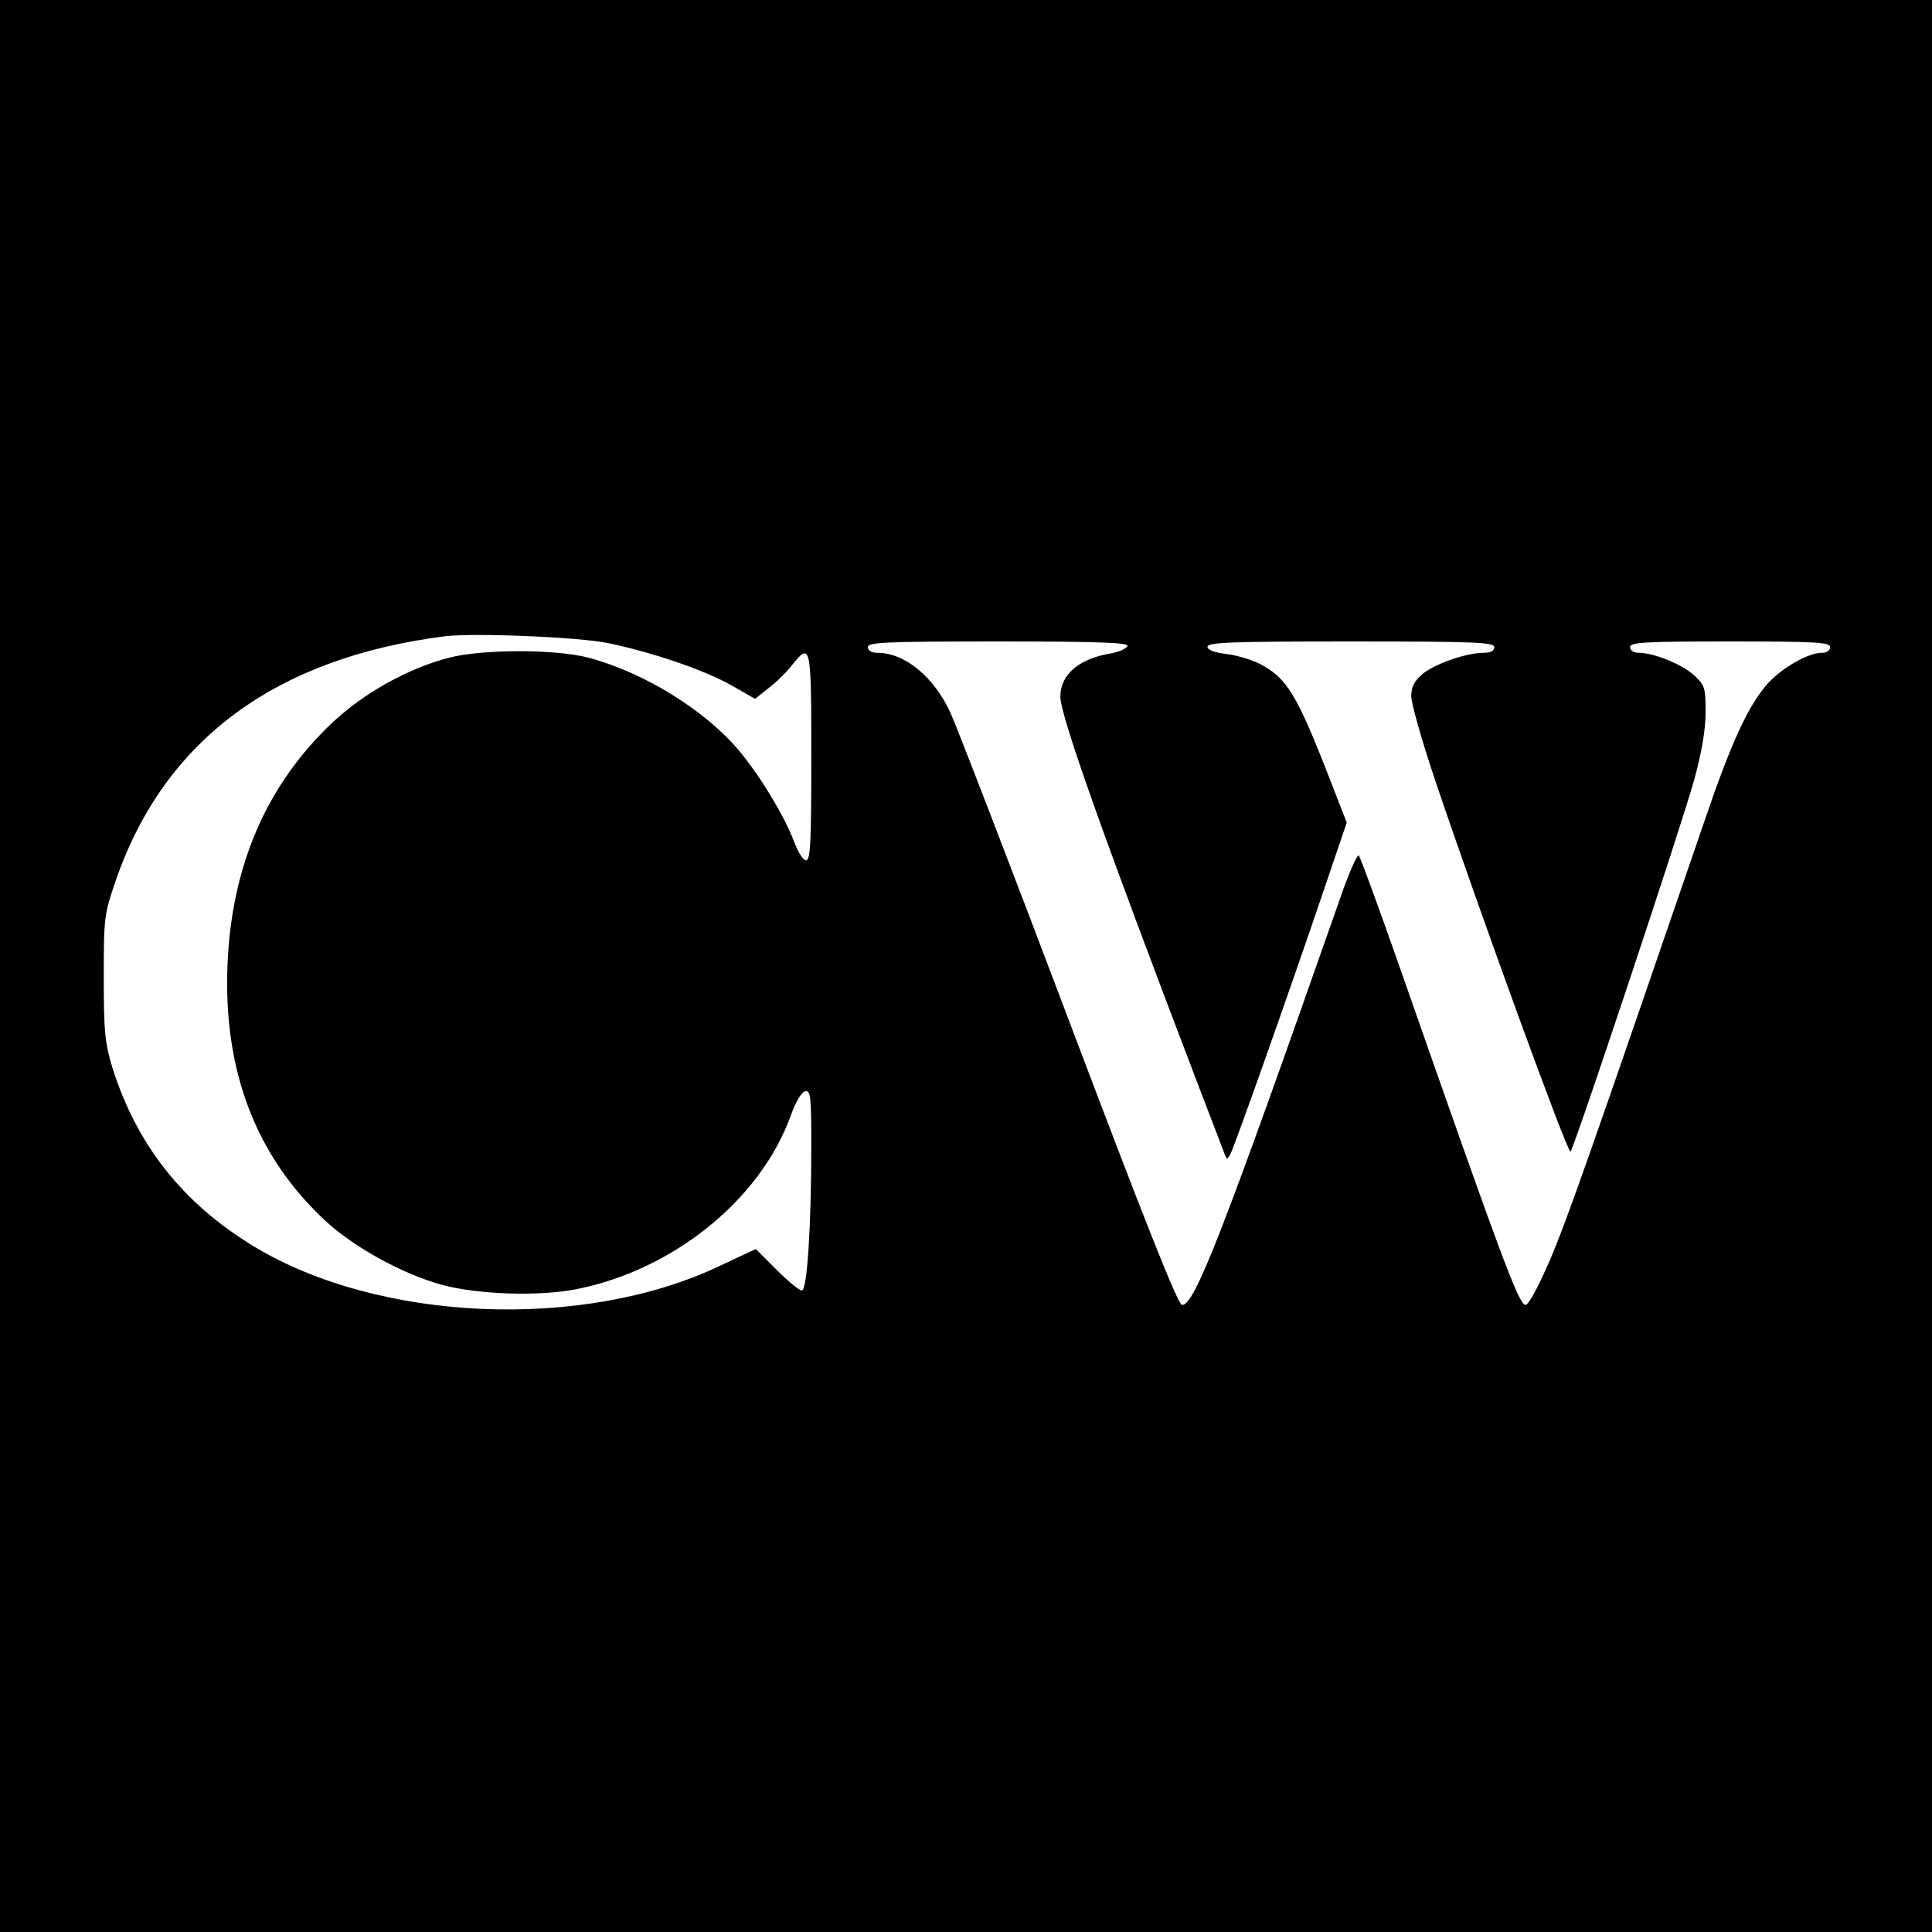 <?xml version="1.0" standalone="no"?>
<!DOCTYPE svg PUBLIC "-//W3C//DTD SVG 20010904//EN"
 "http://www.w3.org/TR/2001/REC-SVG-20010904/DTD/svg10.dtd">
<svg version="1.0" xmlns="http://www.w3.org/2000/svg"
 width="512pt" height="512pt" viewBox="0 0 512 512"
 preserveAspectRatio="xMidYMid meet">
<g transform="translate(0,512) scale(0.1,-0.1)"
fill="#000000" stroke="none">
<path d="M0 2560 l0 -2560 2560 0 2560 0 0 2560 0 2560 -2560 0 -2560 0 0
-2560z m1615 855 c114 -24 250 -70 323 -111 l63 -36 34 27 c19 14 47 41 62 60
52 65 53 60 53 -240 0 -226 -2 -275 -14 -275 -7 0 -21 21 -31 48 -25 67 -88
172 -145 241 -90 108 -251 208 -400 248 -88 23 -281 23 -370 0 -108 -28 -223
-92 -307 -170 -175 -164 -269 -379 -280 -642 -12 -282 75 -509 259 -680 78
-72 208 -143 313 -171 97 -25 256 -30 355 -10 257 52 485 238 565 458 13 37
29 64 39 66 14 3 16 -13 16 -141 0 -219 -11 -387 -25 -387 -7 0 -37 25 -67 55
l-55 55 -96 -45 c-362 -172 -904 -149 -1236 53 -187 114 -308 267 -373 472
-20 66 -23 95 -23 240 0 161 1 167 33 260 129 370 423 587 872 644 77 9 357
-2 435 -19z m1373 -7 c-3 -7 -23 -16 -46 -20 -83 -14 -132 -56 -132 -114 0
-50 116 -377 369 -1039 34 -88 64 -167 67 -175 5 -13 6 -13 14 0 11 20 152
418 240 677 l69 203 -44 113 c-88 227 -115 271 -187 308 -22 11 -62 23 -89 26
-32 4 -49 11 -49 19 0 12 66 14 380 14 331 0 380 -2 380 -15 0 -10 -10 -15
-28 -15 -46 0 -129 -29 -162 -56 -22 -19 -30 -34 -30 -59 0 -19 28 -118 63
-222 118 -350 352 -992 359 -985 10 10 292 857 328 986 20 74 30 132 30 179 0
64 -2 71 -30 97 -31 29 -107 60 -147 60 -14 0 -23 6 -23 15 0 13 36 15 265 15
229 0 265 -2 265 -15 0 -9 -9 -15 -22 -15 -36 0 -104 -39 -142 -80 -52 -58
-97 -154 -169 -366 -300 -874 -363 -1054 -409 -1162 -35 -80 -58 -122 -66
-120 -18 4 -62 121 -332 893 -56 160 -105 293 -109 298 -4 4 -27 -48 -50 -115
-311 -887 -387 -1082 -419 -1076 -11 2 -103 234 -299 753 -156 413 -298 781
-315 818 -44 94 -120 157 -193 157 -16 0 -25 6 -25 15 0 13 45 15 346 15 270
0 345 -3 342 -12z"/>
</g>
</svg>
